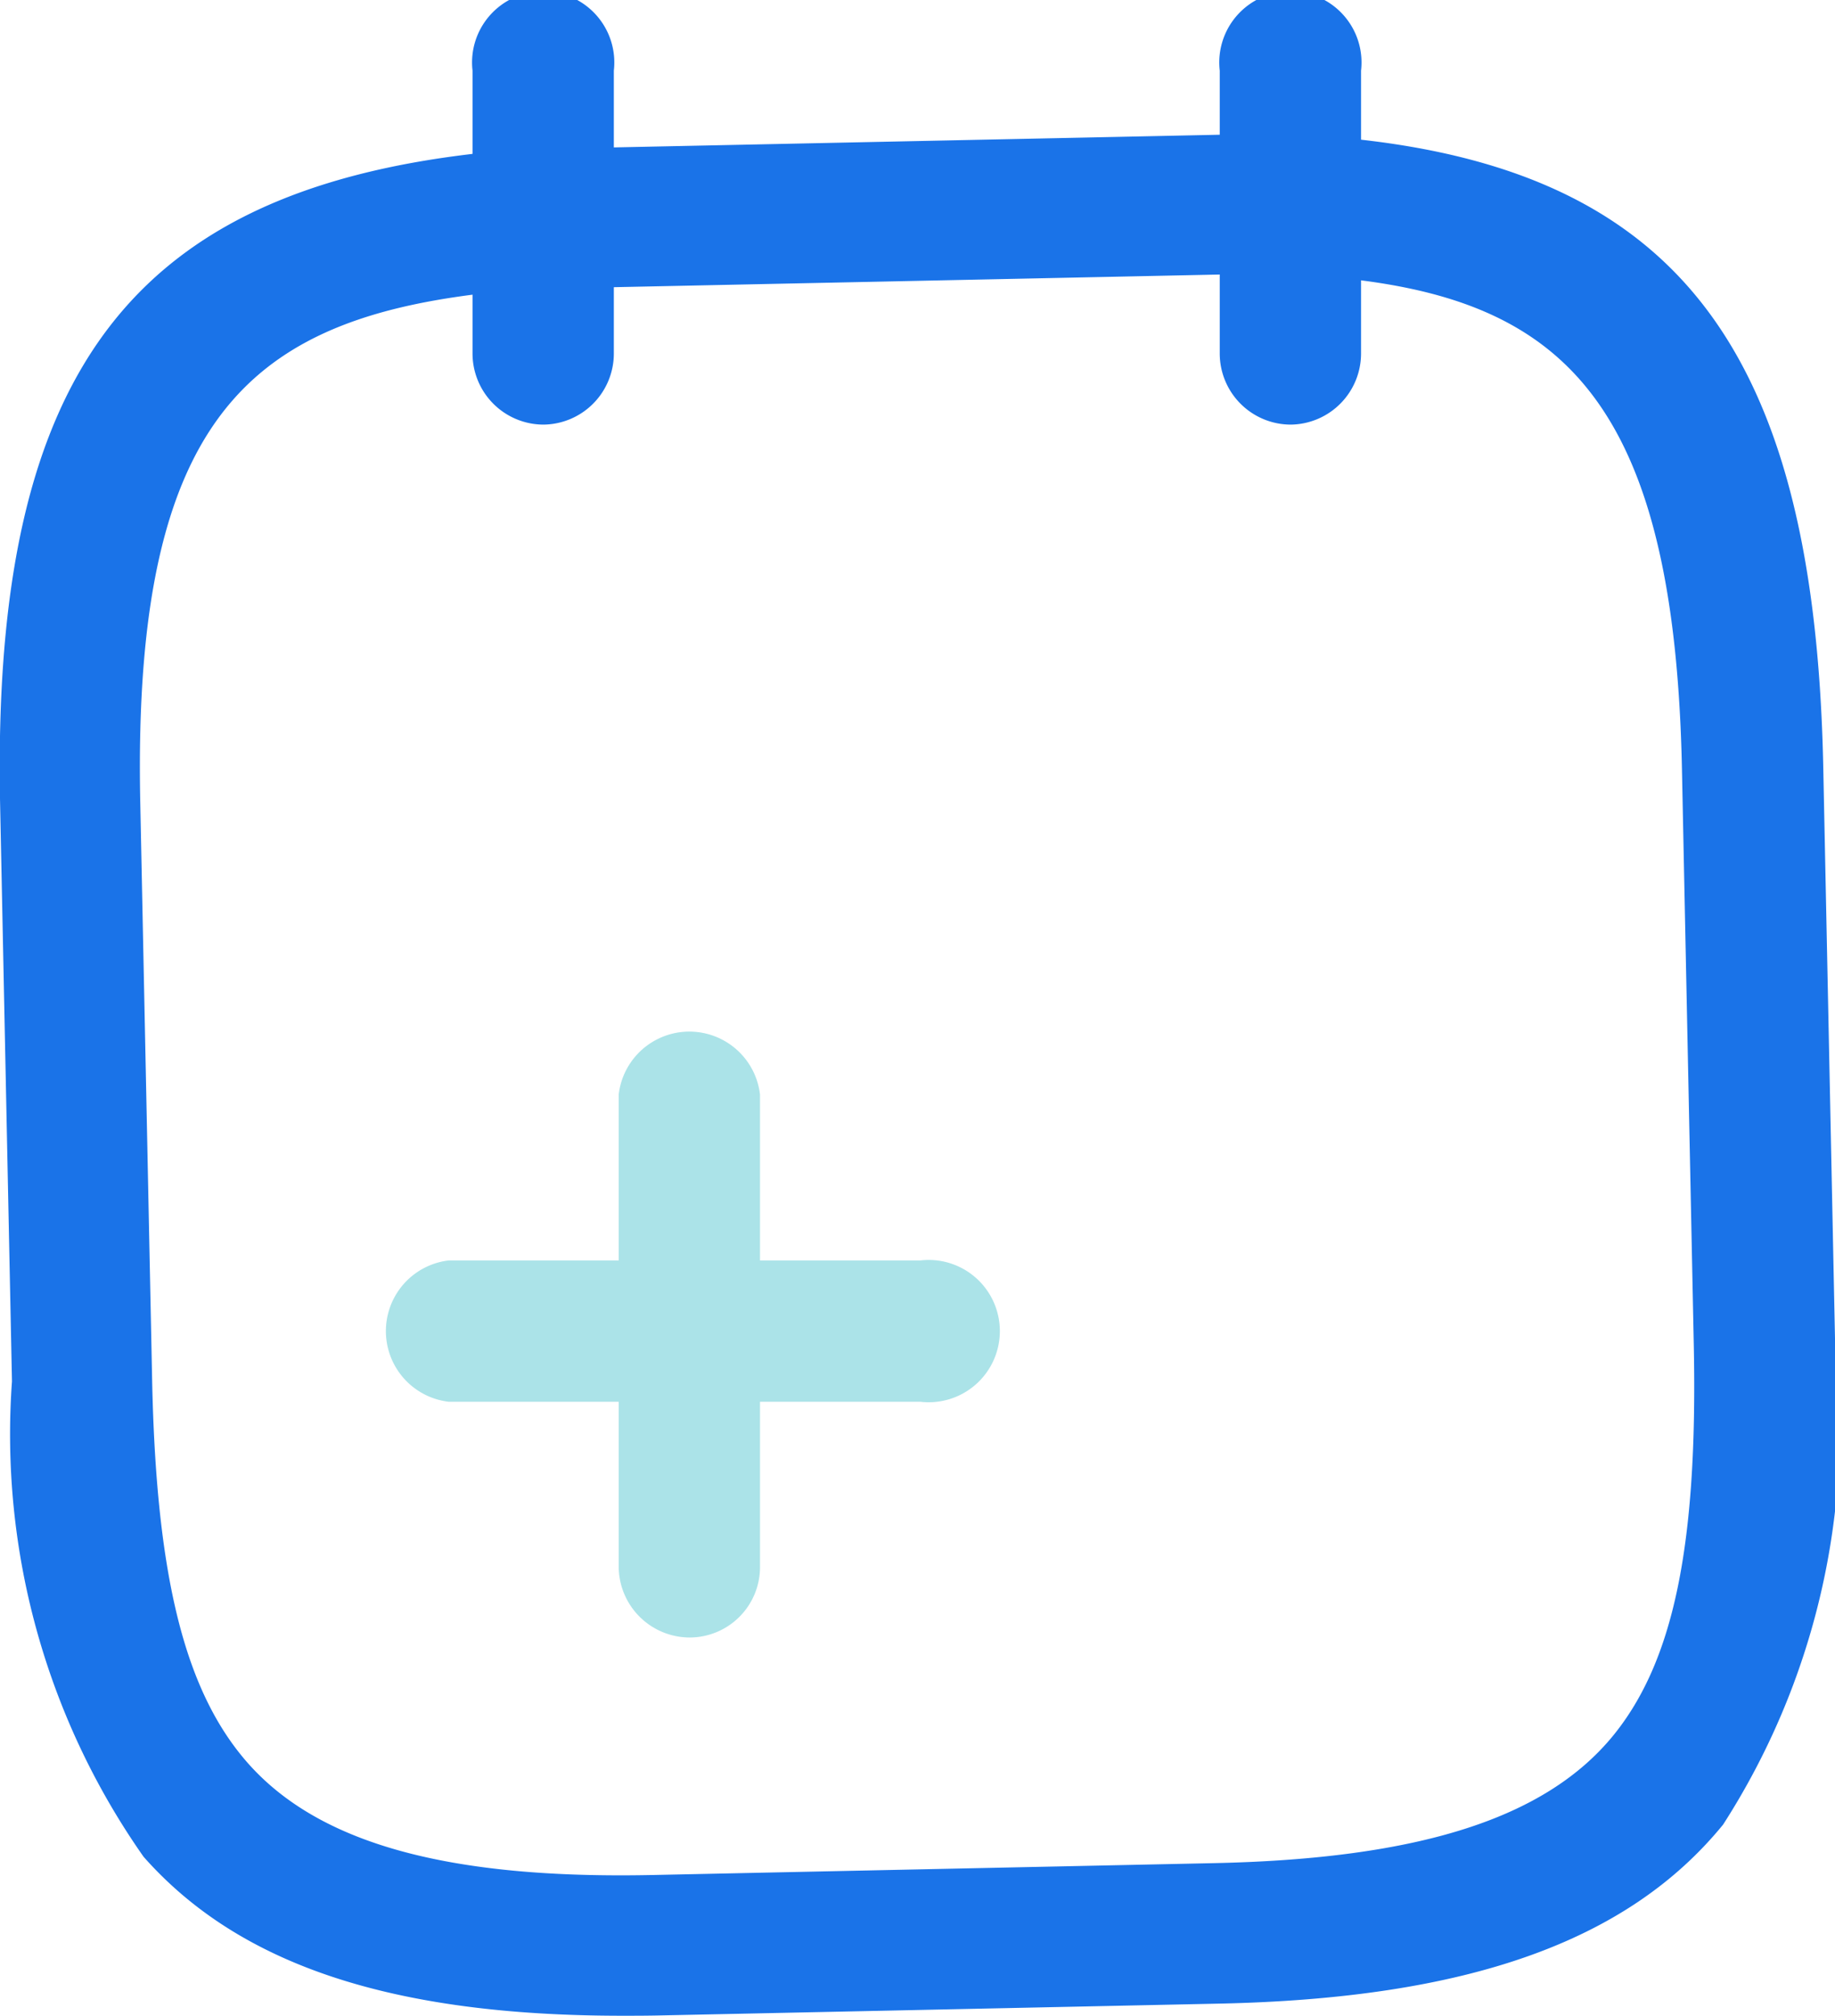 <svg xmlns="http://www.w3.org/2000/svg" width="15.479" height="17" viewBox="0 0 15.479 17"><g transform="translate(3.19 8.639)" opacity="0.4"><g transform="translate(2.033 0)"><path d="M145.276,117.761a.6.6,0,0,1-.6-.6v-3.979a.6.6,0,0,1,1.192,0v3.979A.594.594,0,0,1,145.276,117.761Z" transform="translate(-144.68 -112.59)" fill="#2db8c5"/></g><g transform="translate(0 1.991)"><path d="M140.215,122.632h-3.979a.6.6,0,0,1,0-1.192h3.979a.6.6,0,1,1,0,1.192Z" transform="translate(-135.64 -121.44)" fill="#2db8c5"/></g></g><g transform="translate(3.99)"><path d="M139.776,77.261a.6.6,0,0,1-.6-.6V74.276a.6.6,0,1,1,1.192,0v2.386A.6.6,0,0,1,139.776,77.261Z" transform="translate(-139.18 -73.68)" fill="#1a73e8"/></g><g transform="translate(10.293)"><path d="M168.076,77.261a.6.6,0,0,1-.6-.6V74.276a.6.6,0,1,1,1.192,0v2.386A.6.6,0,0,1,168.076,77.261Z" transform="translate(-167.48 -73.68)" fill="#1a73e8"/></g><g transform="translate(0 1.127)"><path d="M126.515,94.563c-1.944,0-3.232-.428-4.039-1.341a6.2,6.2,0,0,1-1.11-4.009l-.1-4.865c-.076-3.731,1.155-5.279,4.389-5.526l.033,0L132,78.69h.033c3.243.114,4.536,1.613,4.612,5.344l.1,4.865a6.194,6.194,0,0,1-.945,4.052c-.807.989-2.162,1.468-4.264,1.51l-4.73.1C126.7,94.563,126.607,94.563,126.515,94.563ZM125.729,80c-2.229.172-3.35.893-3.281,4.321l.1,4.865c.033,1.675.276,2.646.811,3.25.6.675,1.685.976,3.412.94l4.73-.1c1.73-.036,2.8-.376,3.372-1.076.51-.626.713-1.606.68-3.281l-.1-4.865c-.069-3.43-1.217-4.1-3.455-4.185Z" transform="translate(-121.265 -78.69)" fill="#1a73e8"/></g></svg>